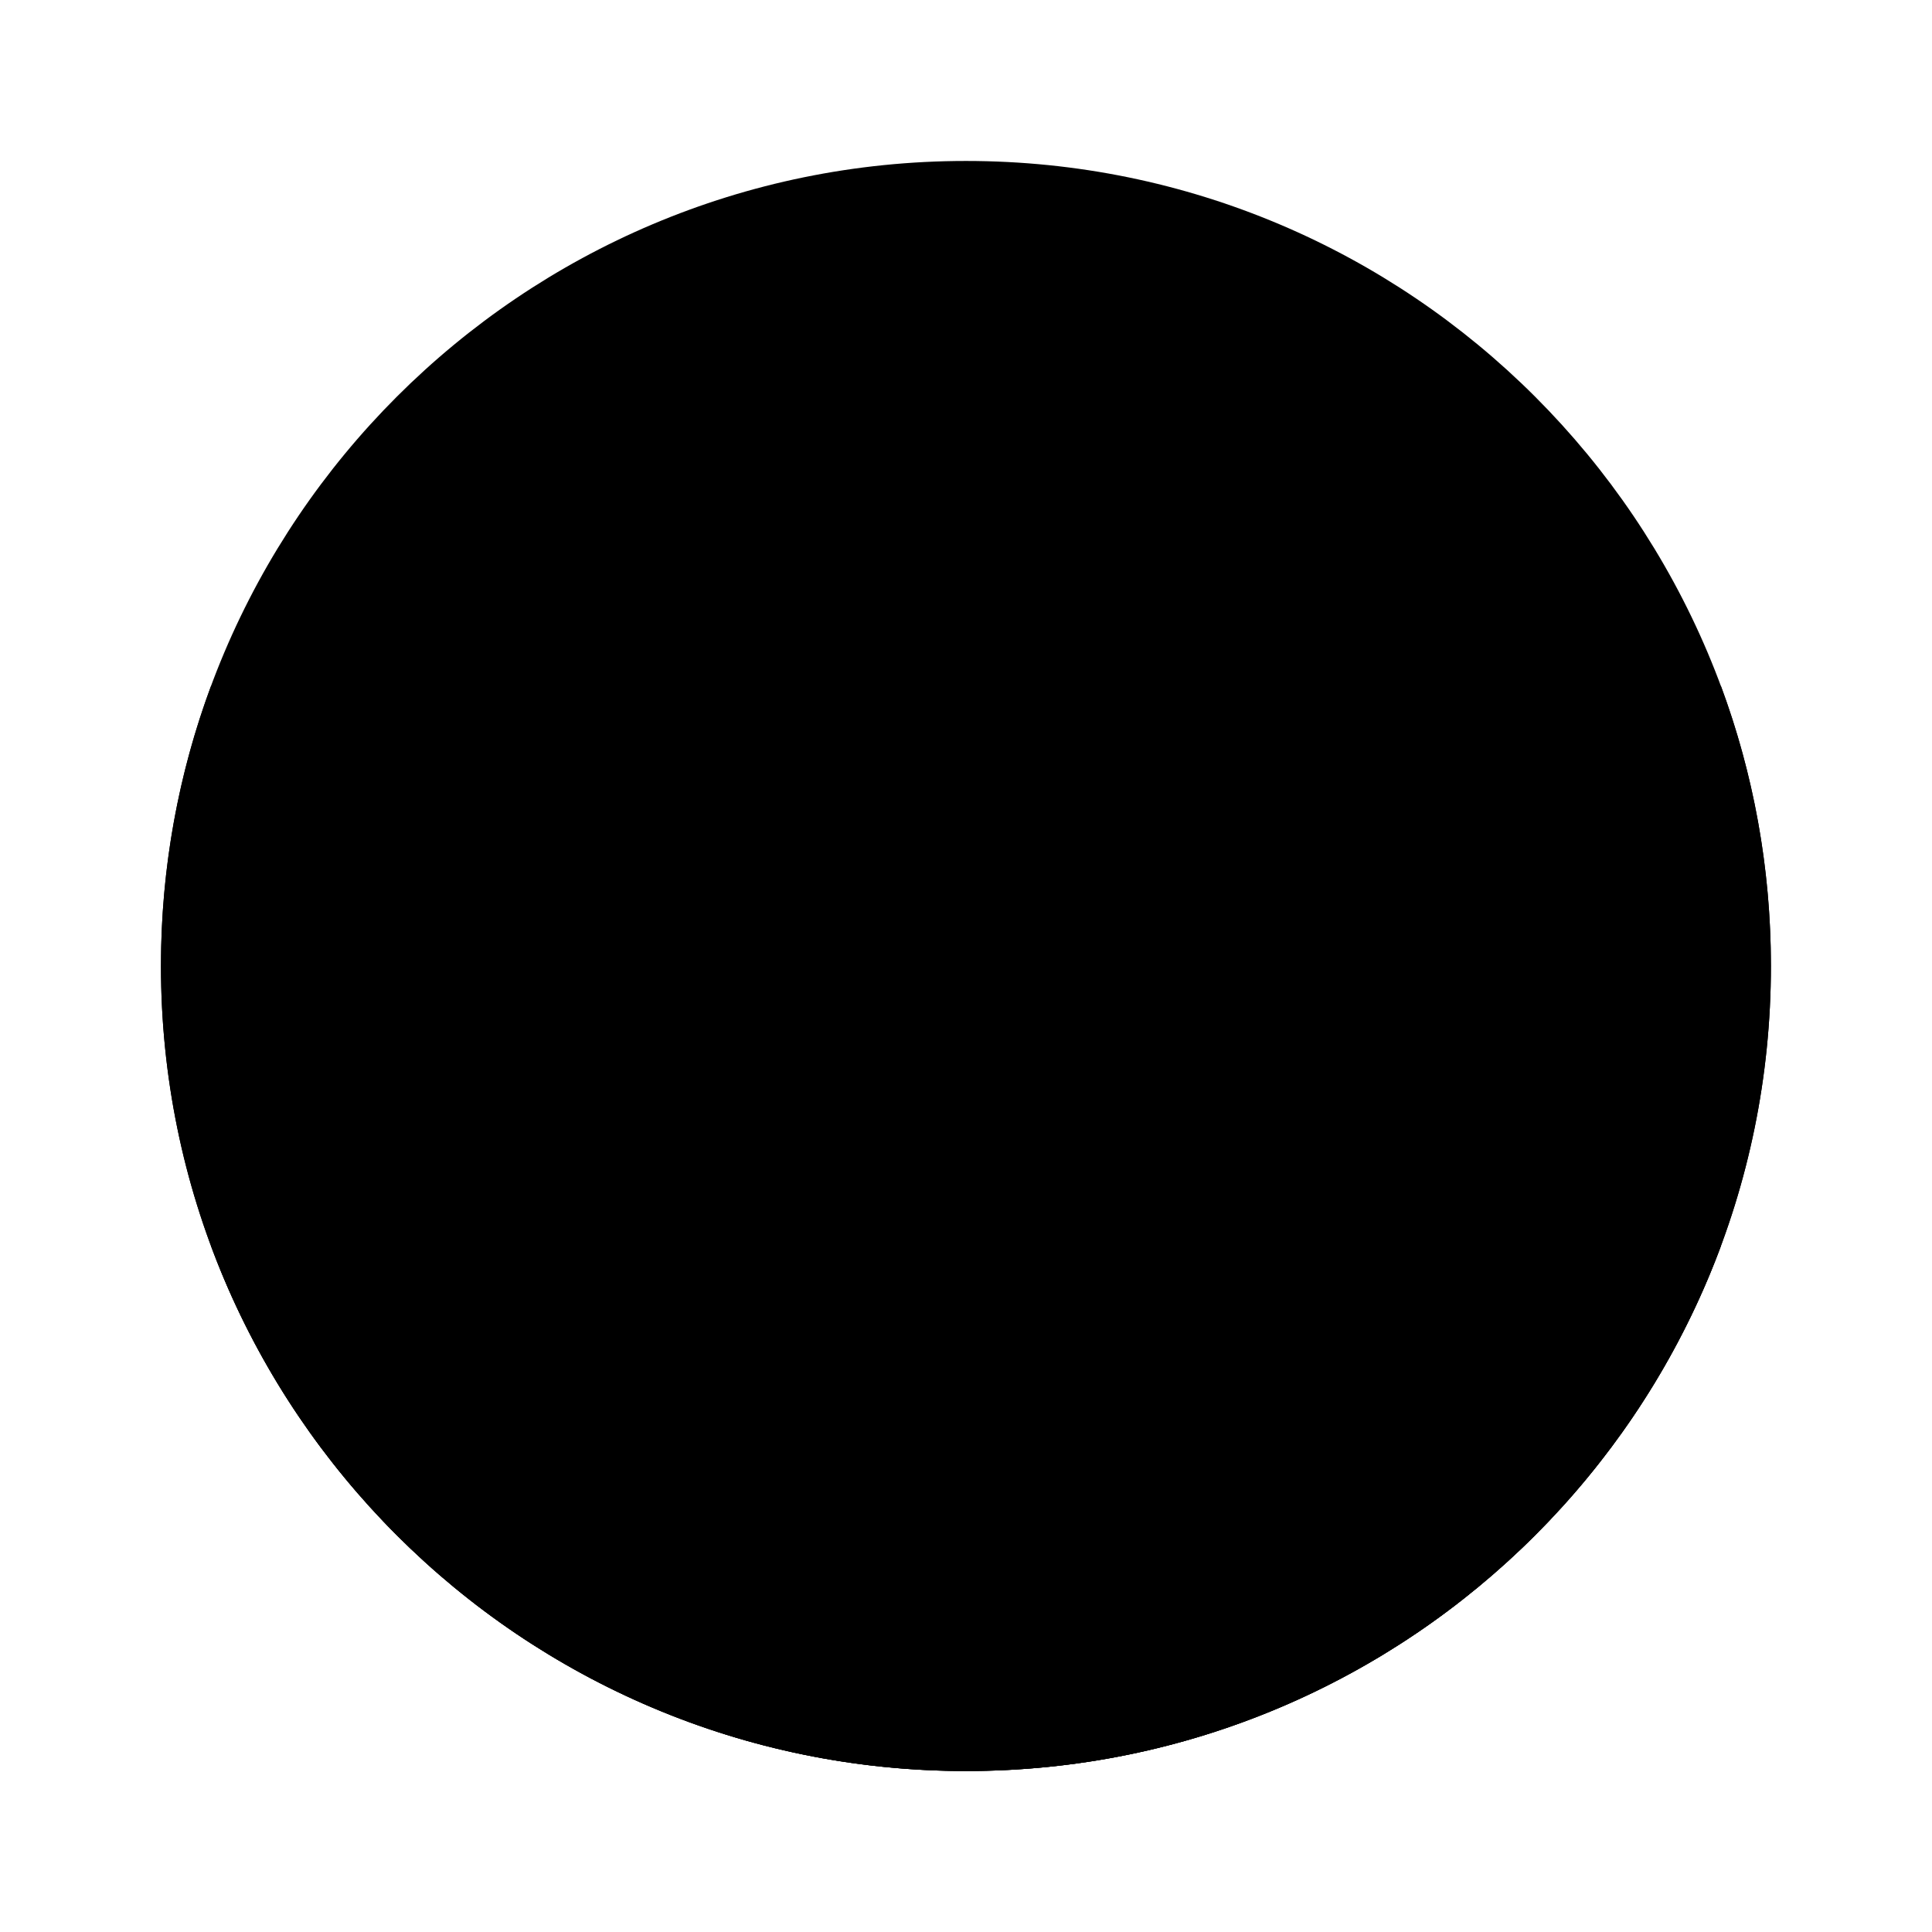 <svg width="16" height="16" viewBox="0 0 16 16" fill="none" xmlns="http://www.w3.org/2000/svg">
<path d="M8 14.667C11.682 14.667 14.666 11.682 14.666 8C14.666 4.318 11.682 1.333 8 1.333C4.318 1.333 1.333 4.318 1.333 8C1.333 11.682 4.318 14.667 8 14.667Z" fill="#F0F0F0" style="fill:#F0F0F0;fill:color(display-p3 0.941 0.941 0.941);fill-opacity:1;"/>
<path d="M8 14.667C11.682 14.667 14.666 11.682 14.666 8C14.666 7.185 14.52 6.403 14.252 5.681H1.748C1.48 6.403 1.333 7.185 1.333 8C1.333 11.682 4.318 14.667 8 14.667Z" fill="#0052B4" style="fill:#0052B4;fill:color(display-p3 0 0.322 0.706);fill-opacity:1;"/>
<path d="M8 14.667C10.867 14.667 13.31 12.857 14.252 10.319H1.748C2.69 12.857 5.134 14.667 8 14.667Z" fill="#D80027" style="fill:#D80027;fill:color(display-p3 0.847 0 0.153);fill-opacity:1;"/>
<path d="M3.058 5.101V8.427C3.058 10.319 5.529 10.899 5.529 10.899C5.529 10.899 8 10.319 8 8.427V5.101H3.058Z" fill="#F0F0F0" style="fill:#F0F0F0;fill:color(display-p3 0.941 0.941 0.941);fill-opacity:1;"/>
<path d="M3.637 5.101V8.427C3.637 8.649 3.686 8.859 3.784 9.056H7.273C7.371 8.859 7.42 8.649 7.42 8.427V5.101H3.637Z" fill="#D80027" style="fill:#D80027;fill:color(display-p3 0.847 0 0.153);fill-opacity:1;"/>
<path d="M6.688 7.42H5.818V6.841H6.398V6.261H5.818V5.681H5.239V6.261H4.659V6.841H5.239V7.42H4.369V8H5.239V8.58H5.818V8H6.688V7.42Z" fill="#F0F0F0" style="fill:#F0F0F0;fill:color(display-p3 0.941 0.941 0.941);fill-opacity:1;"/>
<path d="M4.575 9.865C4.948 10.1 5.332 10.236 5.529 10.296C5.725 10.236 6.109 10.1 6.483 9.865C6.859 9.628 7.123 9.357 7.273 9.056C7.108 8.939 6.906 8.87 6.688 8.87C6.609 8.87 6.532 8.879 6.458 8.896C6.3 8.539 5.944 8.29 5.529 8.29C5.114 8.29 4.757 8.539 4.6 8.896C4.526 8.879 4.449 8.87 4.369 8.87C4.151 8.87 3.95 8.939 3.784 9.056C3.934 9.357 4.198 9.628 4.575 9.865Z" fill="#0052B4" style="fill:#0052B4;fill:color(display-p3 0 0.322 0.706);fill-opacity:1;"/>
</svg>
